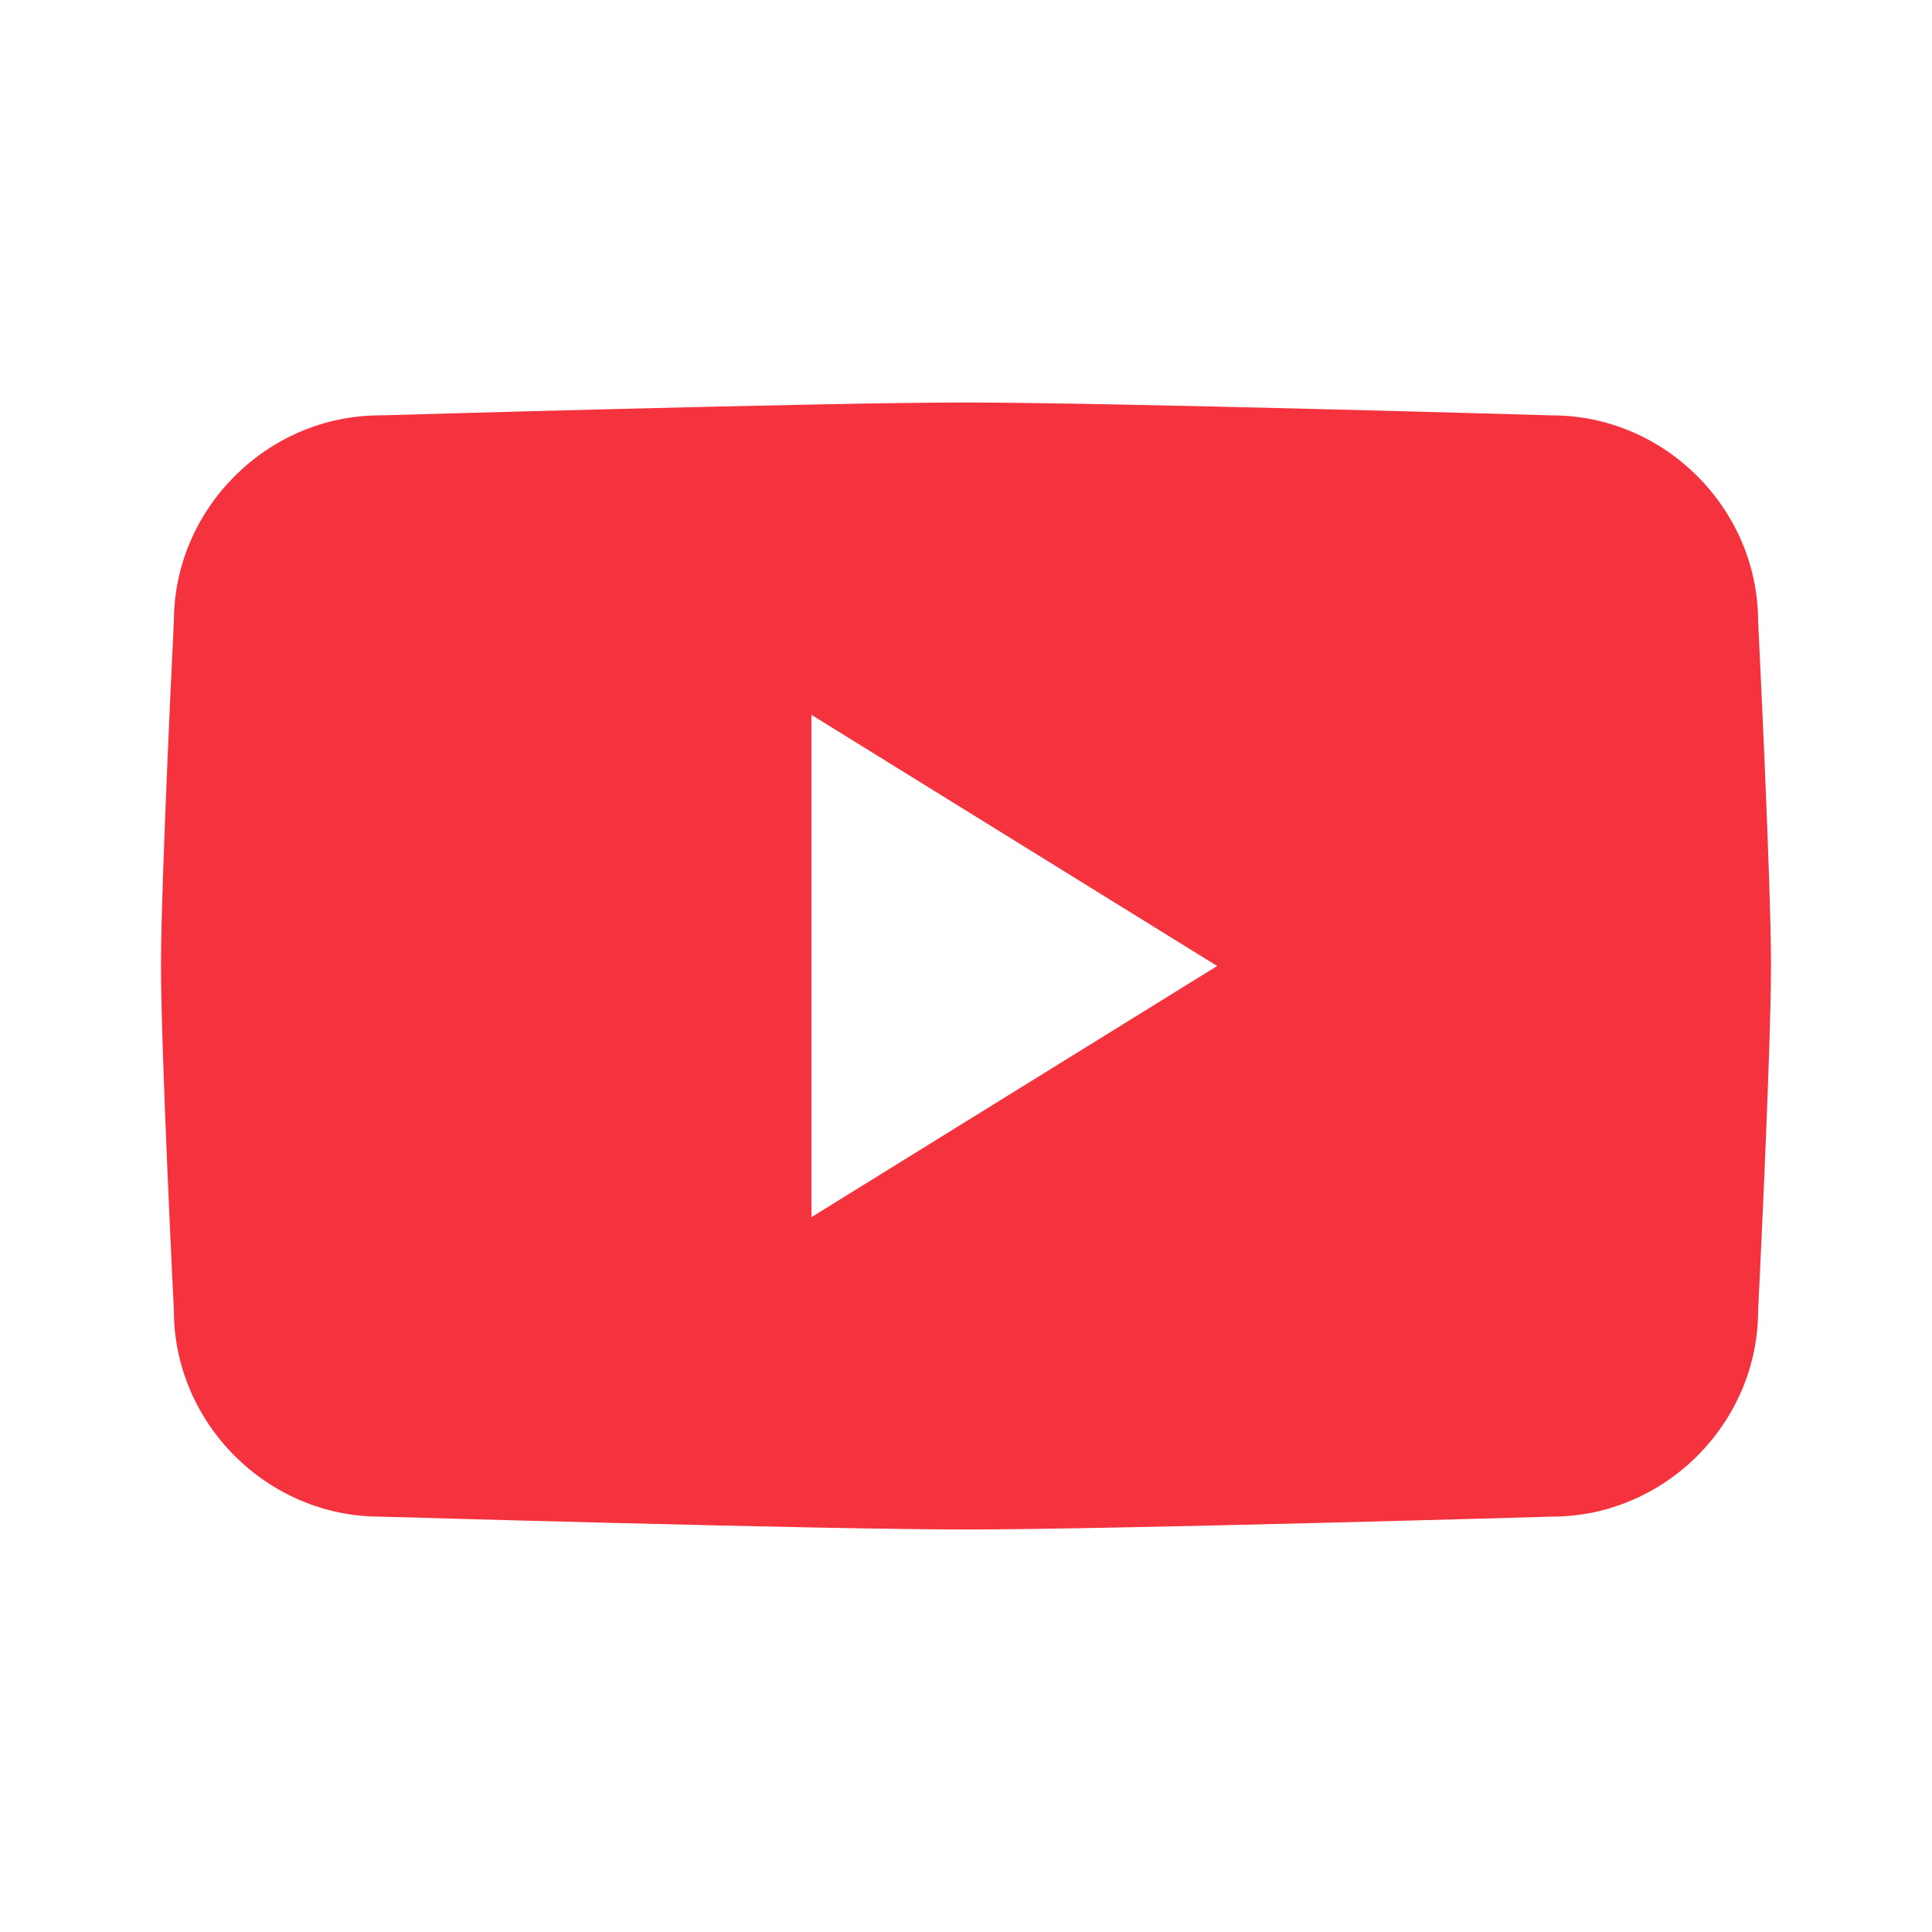 <?xml version="1.0" encoding="utf-8"?>
<!-- Generator: Adobe Illustrator 24.0.3, SVG Export Plug-In . SVG Version: 6.00 Build 0)  -->
<svg version="1.1" id="레이어_1" xmlns="http://www.w3.org/2000/svg" xmlns:xlink="http://www.w3.org/1999/xlink" x="0px"
	 y="0px" viewBox="0 0 60 60" style="enable-background:new 0 0 60 60;" xml:space="preserve">
<style type="text/css">
	.st0{fill:#F5333F;}
</style>
<path class="st0" d="M54.6,19.3c0-3.5-2.9-6.4-6.4-6.4c0,0-13.7-0.4-18.2-0.4s-18.2,0.4-18.2,0.4c-3.5,0-6.4,2.9-6.4,6.4
	c0,0-0.4,8-0.4,10.7s0.4,10.7,0.4,10.7c0,3.5,2.9,6.4,6.4,6.4c0,0,13.7,0.4,18.2,0.4s18.2-0.4,18.2-0.4c3.5,0,6.4-2.9,6.4-6.4
	c0,0,0.4-8,0.4-10.7S54.6,19.3,54.6,19.3z M25.2,37.8V22.2L37.8,30L25.2,37.8z"/>
</svg>
